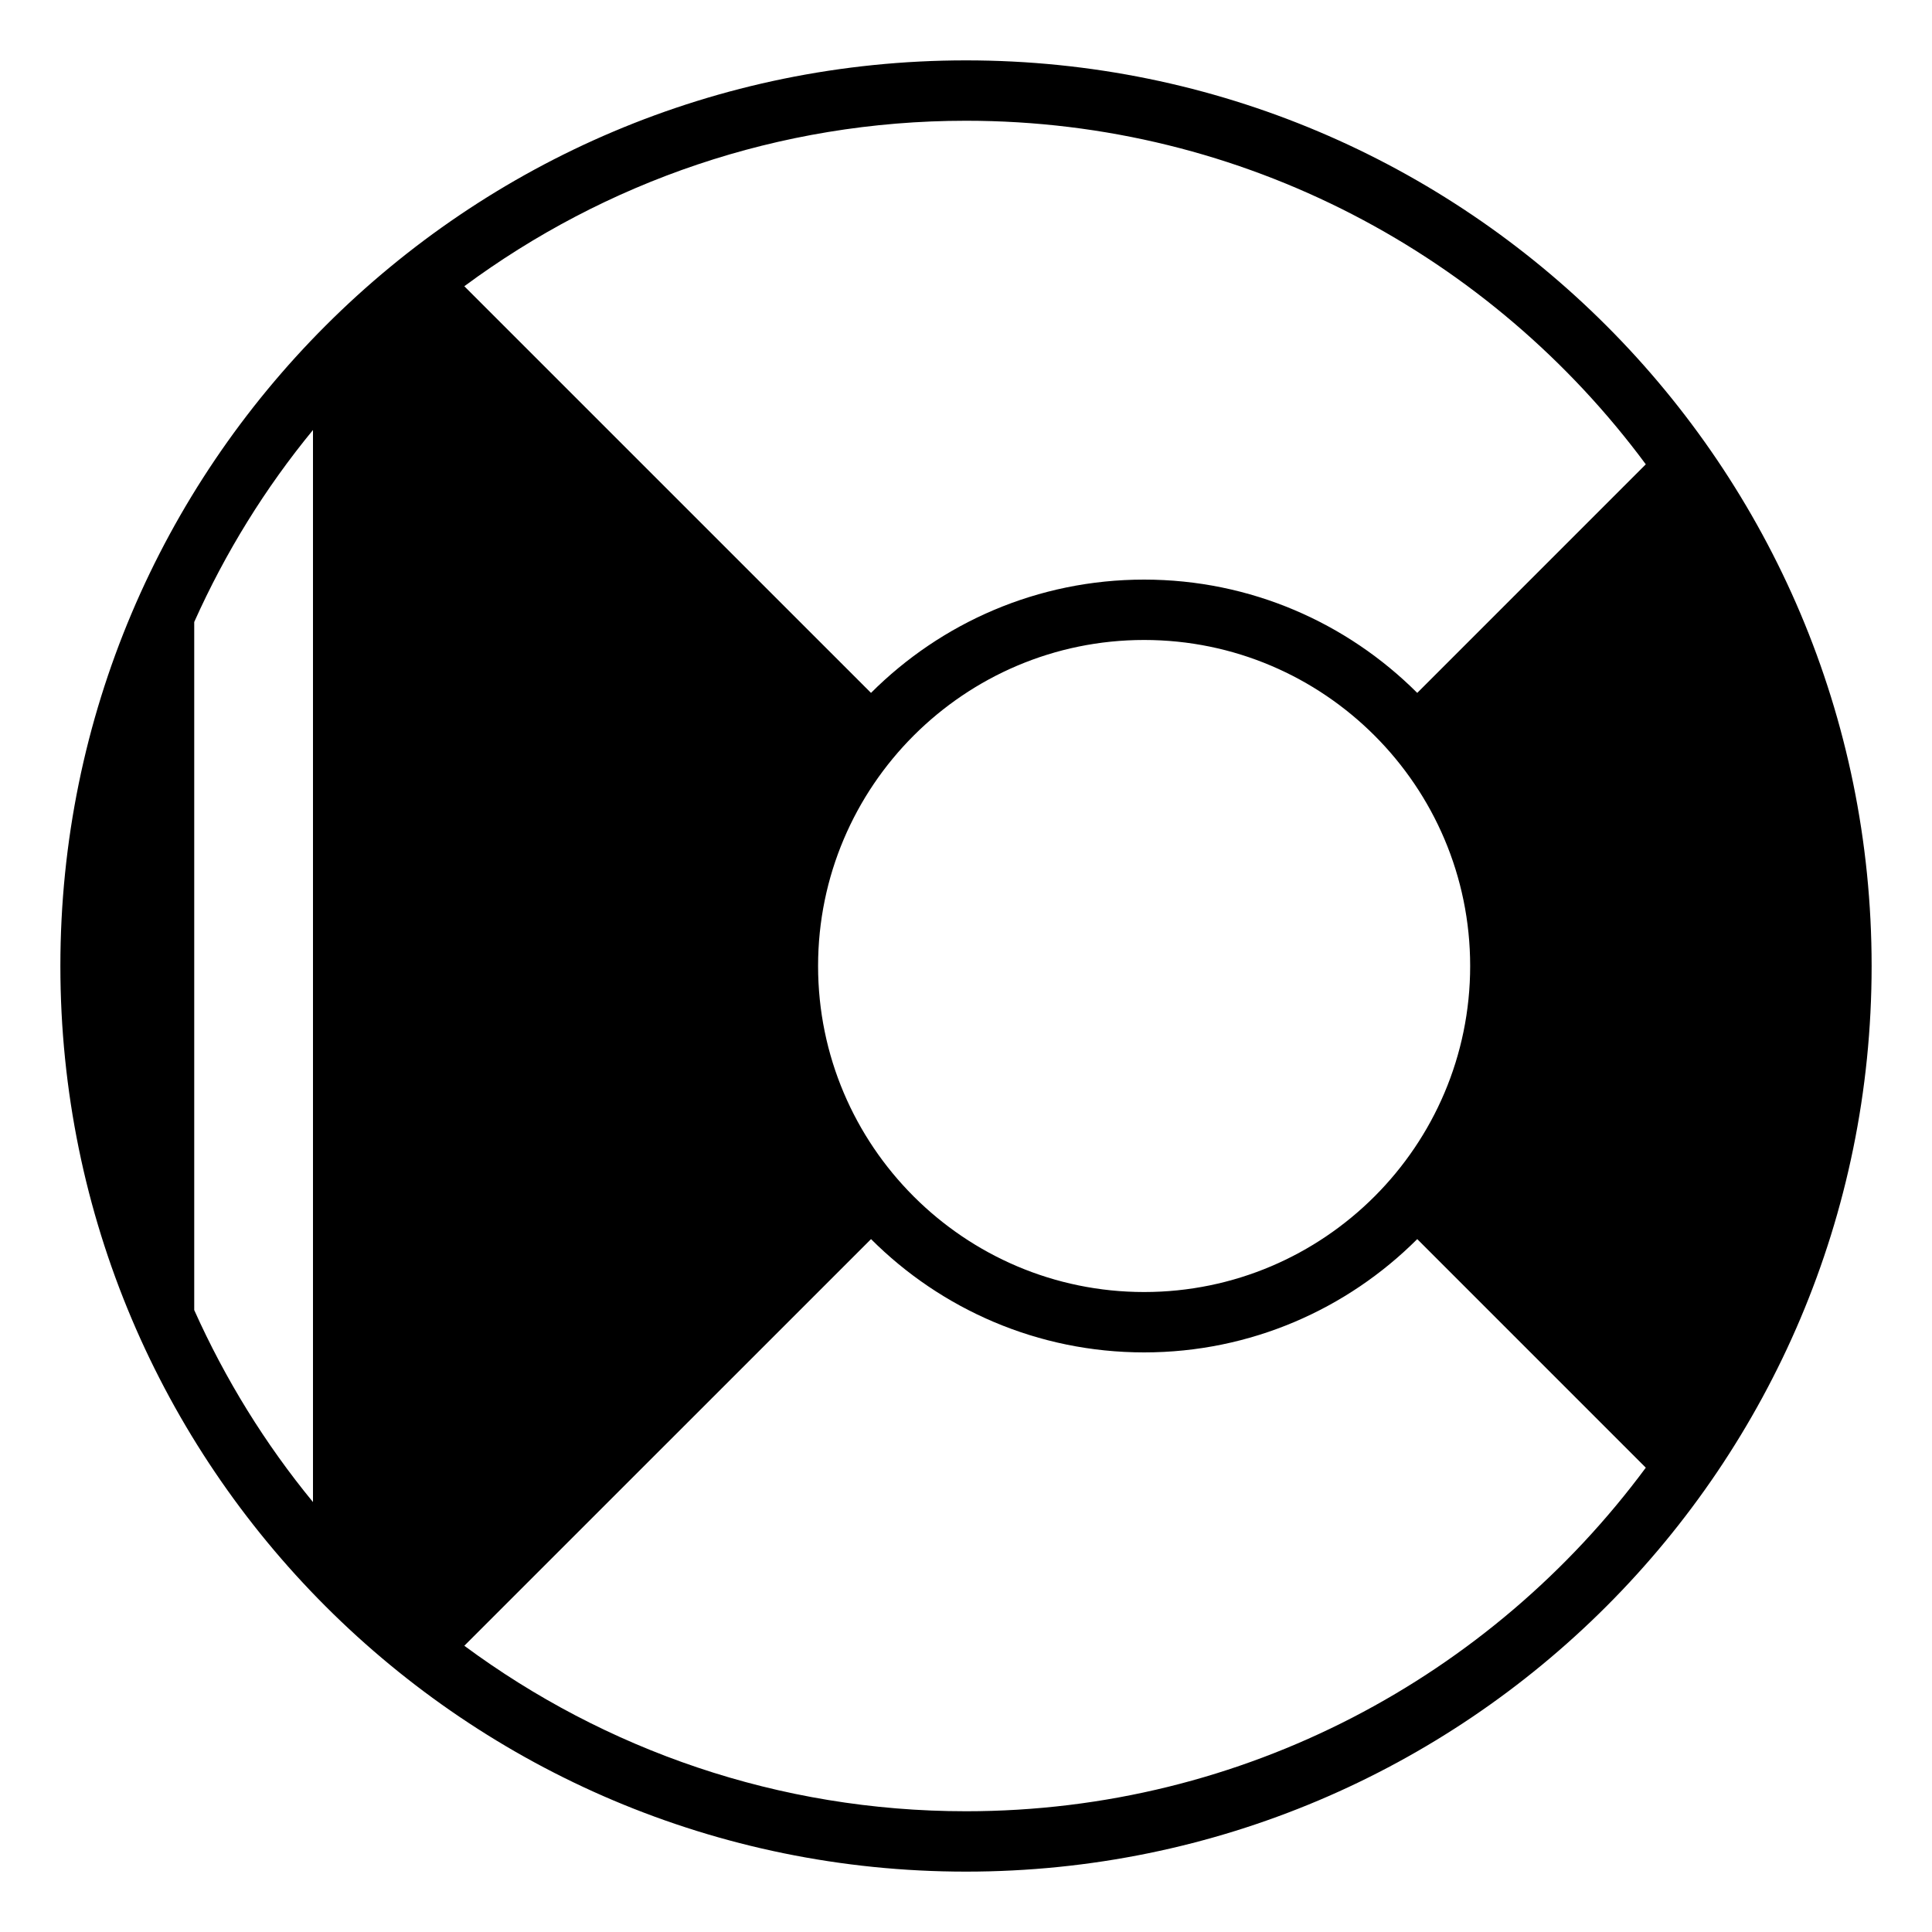 <svg xmlns="http://www.w3.org/2000/svg" viewBox="0 0 64 64" enable-background="new 0 0 64 64"><path d="M32,2C15.432,2,2,15.432,2,32s13.432,30,30,30s30-13.432,30-30S48.568,2,32,2z M54.519,15.381l-7.571,7.572
	C44.629,20.636,41.43,19.2,37.9,19.2s-6.729,1.436-9.047,3.753L15.381,9.482C20.033,6.04,25.782,4,32,4
	C41.222,4,49.413,8.482,54.519,15.381z M27.1,32c0-5.955,4.845-10.8,10.801-10.8c5.955,0,10.8,4.845,10.8,10.8
	s-4.845,10.8-10.8,10.8C31.944,42.8,27.1,37.955,27.1,32z M6.434,20.604c1.029-2.299,2.353-4.438,3.934-6.36v35.514
	c-1.581-1.923-2.904-4.062-3.934-6.36V20.604z M32,60c-6.218,0-11.967-2.04-16.619-5.482l13.473-13.471
	c2.317,2.317,5.518,3.753,9.047,3.753s6.729-1.436,9.047-3.753l7.571,7.572C49.413,55.518,41.222,60,32,60z"/></svg>